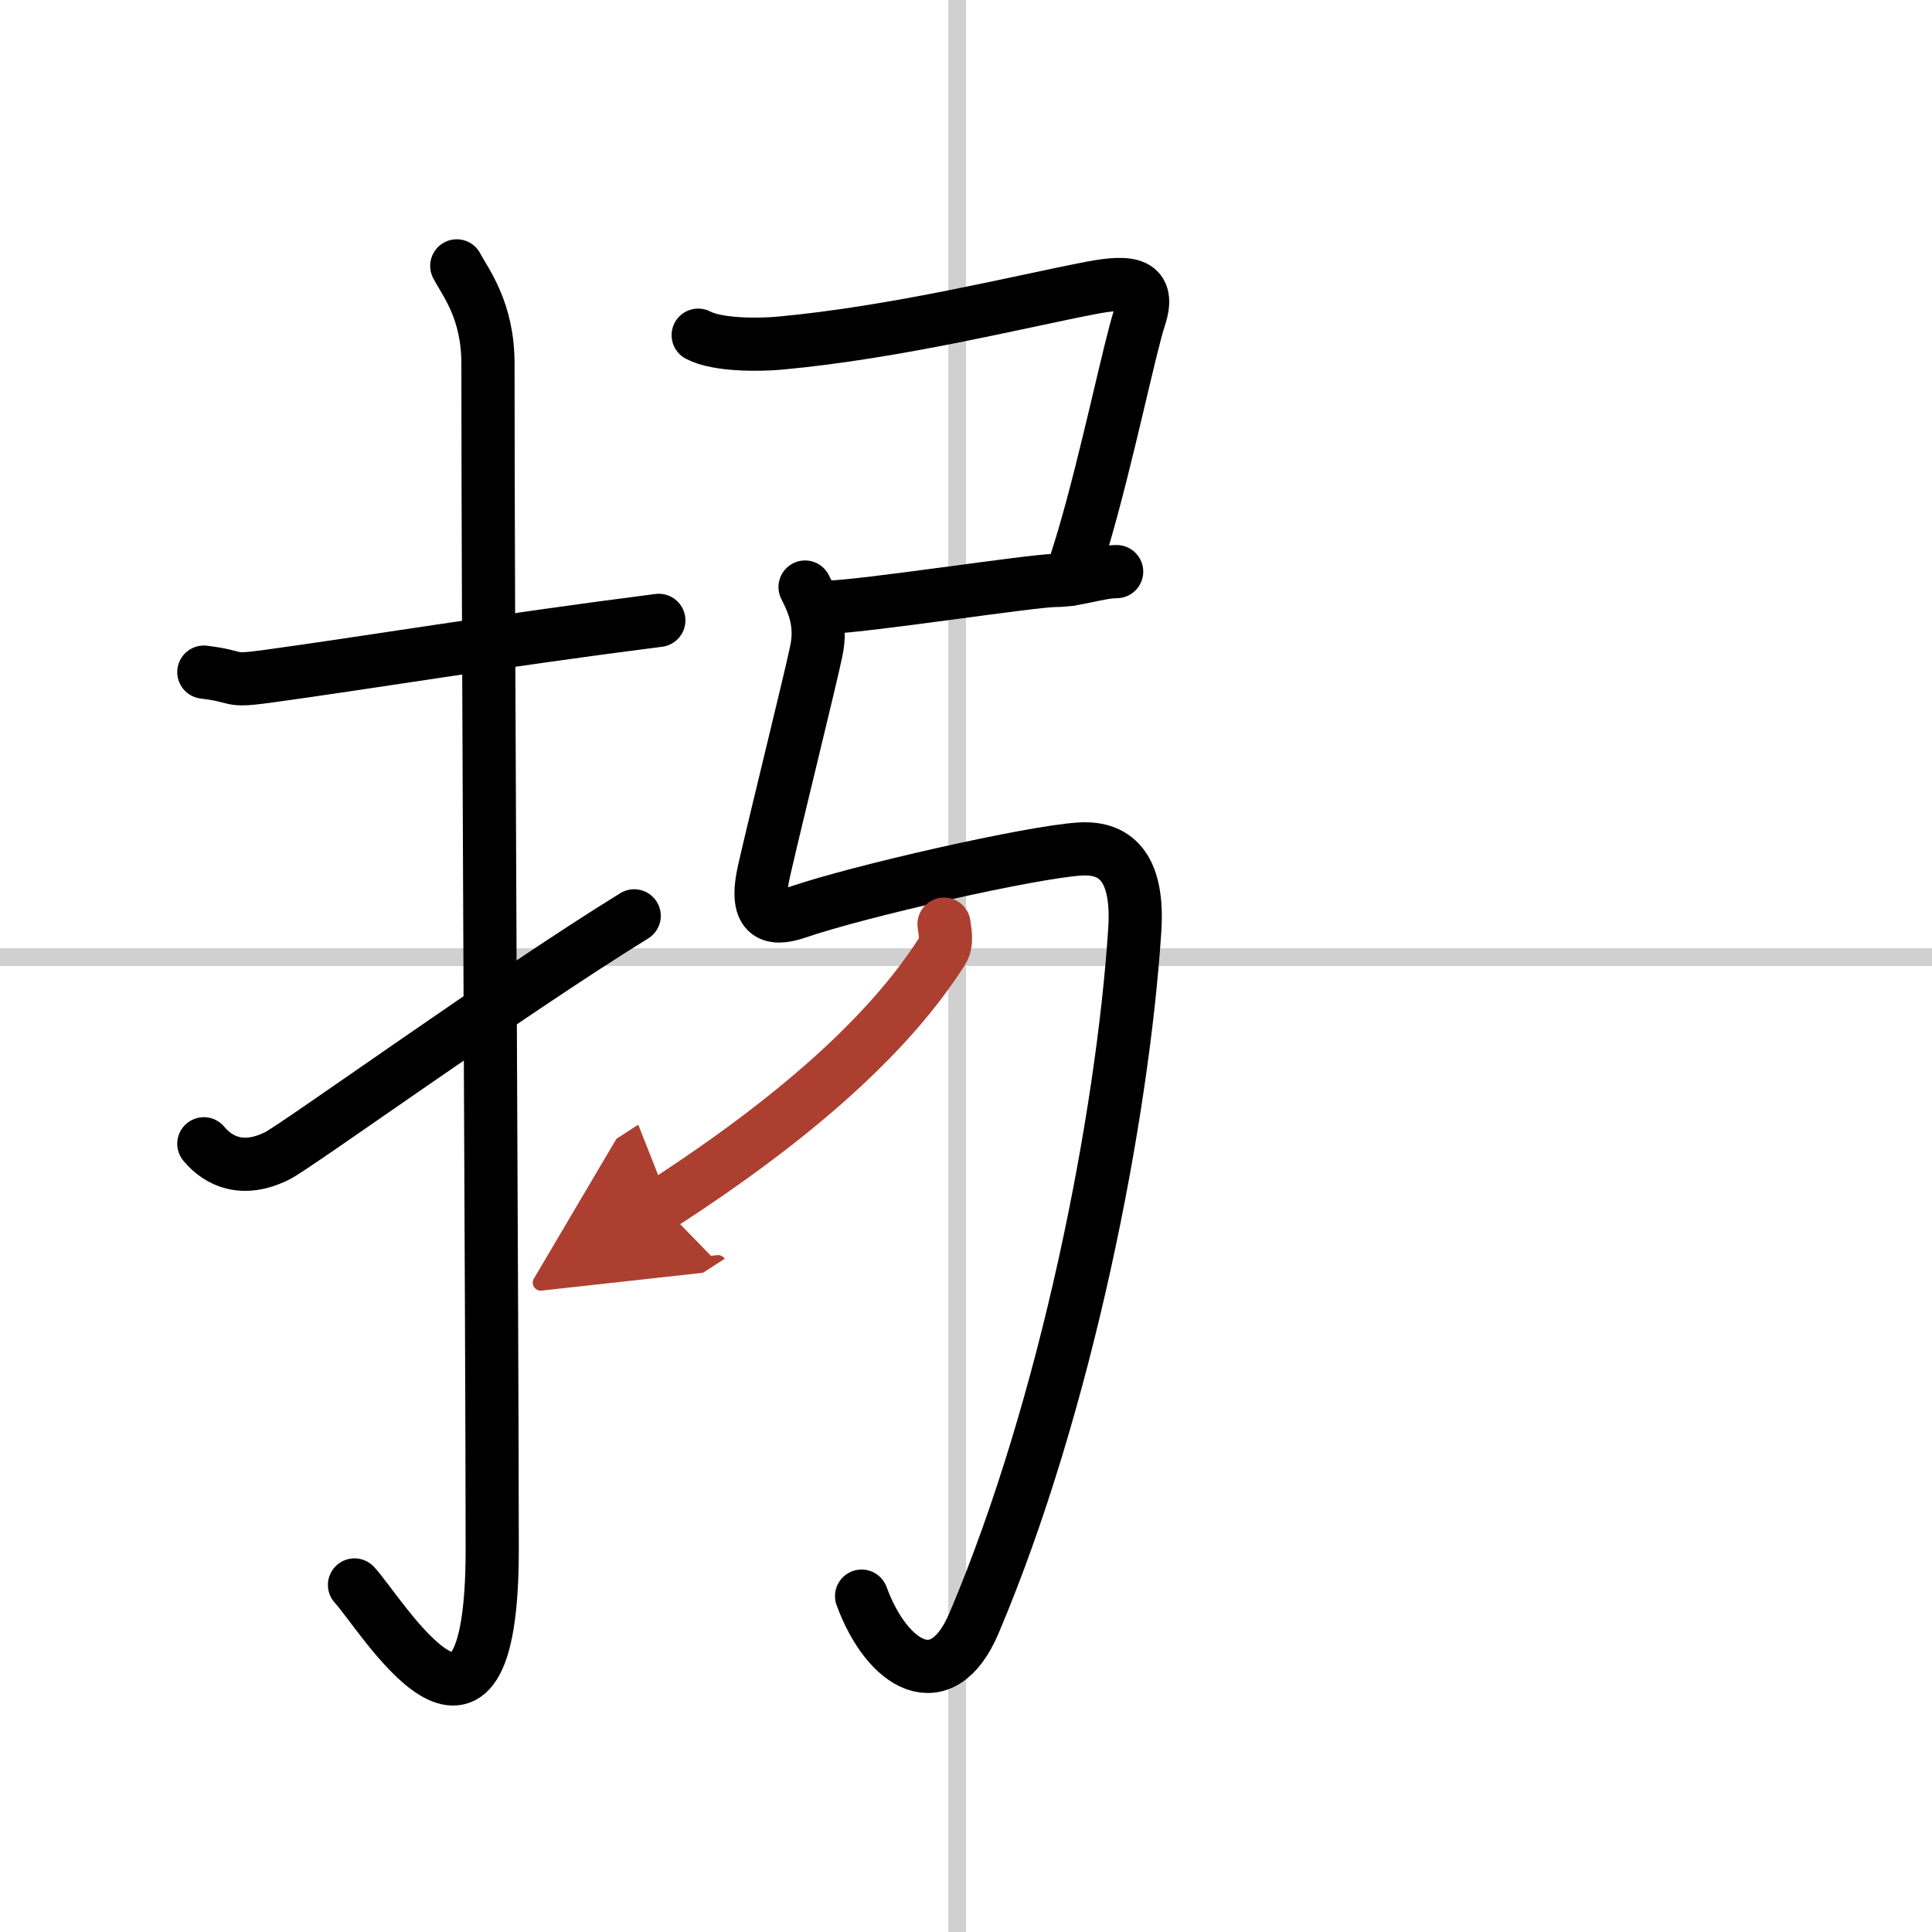 <svg width="400" height="400" viewBox="0 0 109 109" xmlns="http://www.w3.org/2000/svg"><defs><marker id="a" markerWidth="4" orient="auto" refX="1" refY="5" viewBox="0 0 10 10"><polyline points="0 0 10 5 0 10 1 5" fill="#ad3f31" stroke="#ad3f31"/></marker></defs><g fill="none" stroke="#000" stroke-linecap="round" stroke-linejoin="round" stroke-width="3"><rect width="100%" height="100%" fill="#fff" stroke="#fff"/><line x1="54" x2="54" y2="109" stroke="#d0d0d0" stroke-width="1"/><line x2="109" y1="54" y2="54" stroke="#d0d0d0" stroke-width="1"/><path d="m11.5 37.92c2.08 0.25 1.27 0.55 3.5 0.25 5.5-0.75 13-2 22.17-3.17"/><path d="m25.77 15c0.48 0.92 1.76 2.49 1.76 5.52 0 15.23 0.24 55.46 0.24 66.9 0 14.25-6.32 3.53-7.77 2"/><path d="m11.5 64.53c0.86 1.03 2.24 1.63 4.14 0.68 1.12-0.56 13.11-9.21 20.14-13.54"/><path d="m39.39 18.91c1.11 0.59 3.52 0.55 4.6 0.45 6.63-0.61 13.6-2.36 17.58-3.12 2.2-0.42 3.36-0.26 2.72 1.68-0.54 1.62-1.84 7.96-3.16 12.43-0.26 0.87-0.51 1.66-0.76 2.34"/><path d="m46.75 34.25c1.75 0 11.5-1.5 12.75-1.5s2.5-0.5 3.5-0.5"/><path d="m45.42 33.12c0.5 0.97 0.96 2.1 0.63 3.63-0.37 1.76-2.05 8.51-2.93 12.32-0.6 2.59 0.35 2.91 1.83 2.41 3.54-1.22 13.25-3.41 15.97-3.58 2.21-0.14 3.32 1.28 3.1 4.6-0.69 10.5-3.84 26.75-9.07 39.08-1.81 4.25-4.89 2.42-6.34-1.53"/><path d="M53.26,52.14c0.04,0.37,0.21,1.02-0.09,1.5C50.25,58.25,45,63,37.31,67.97" marker-end="url(#a)" stroke="#ad3f31"/></g></svg>
